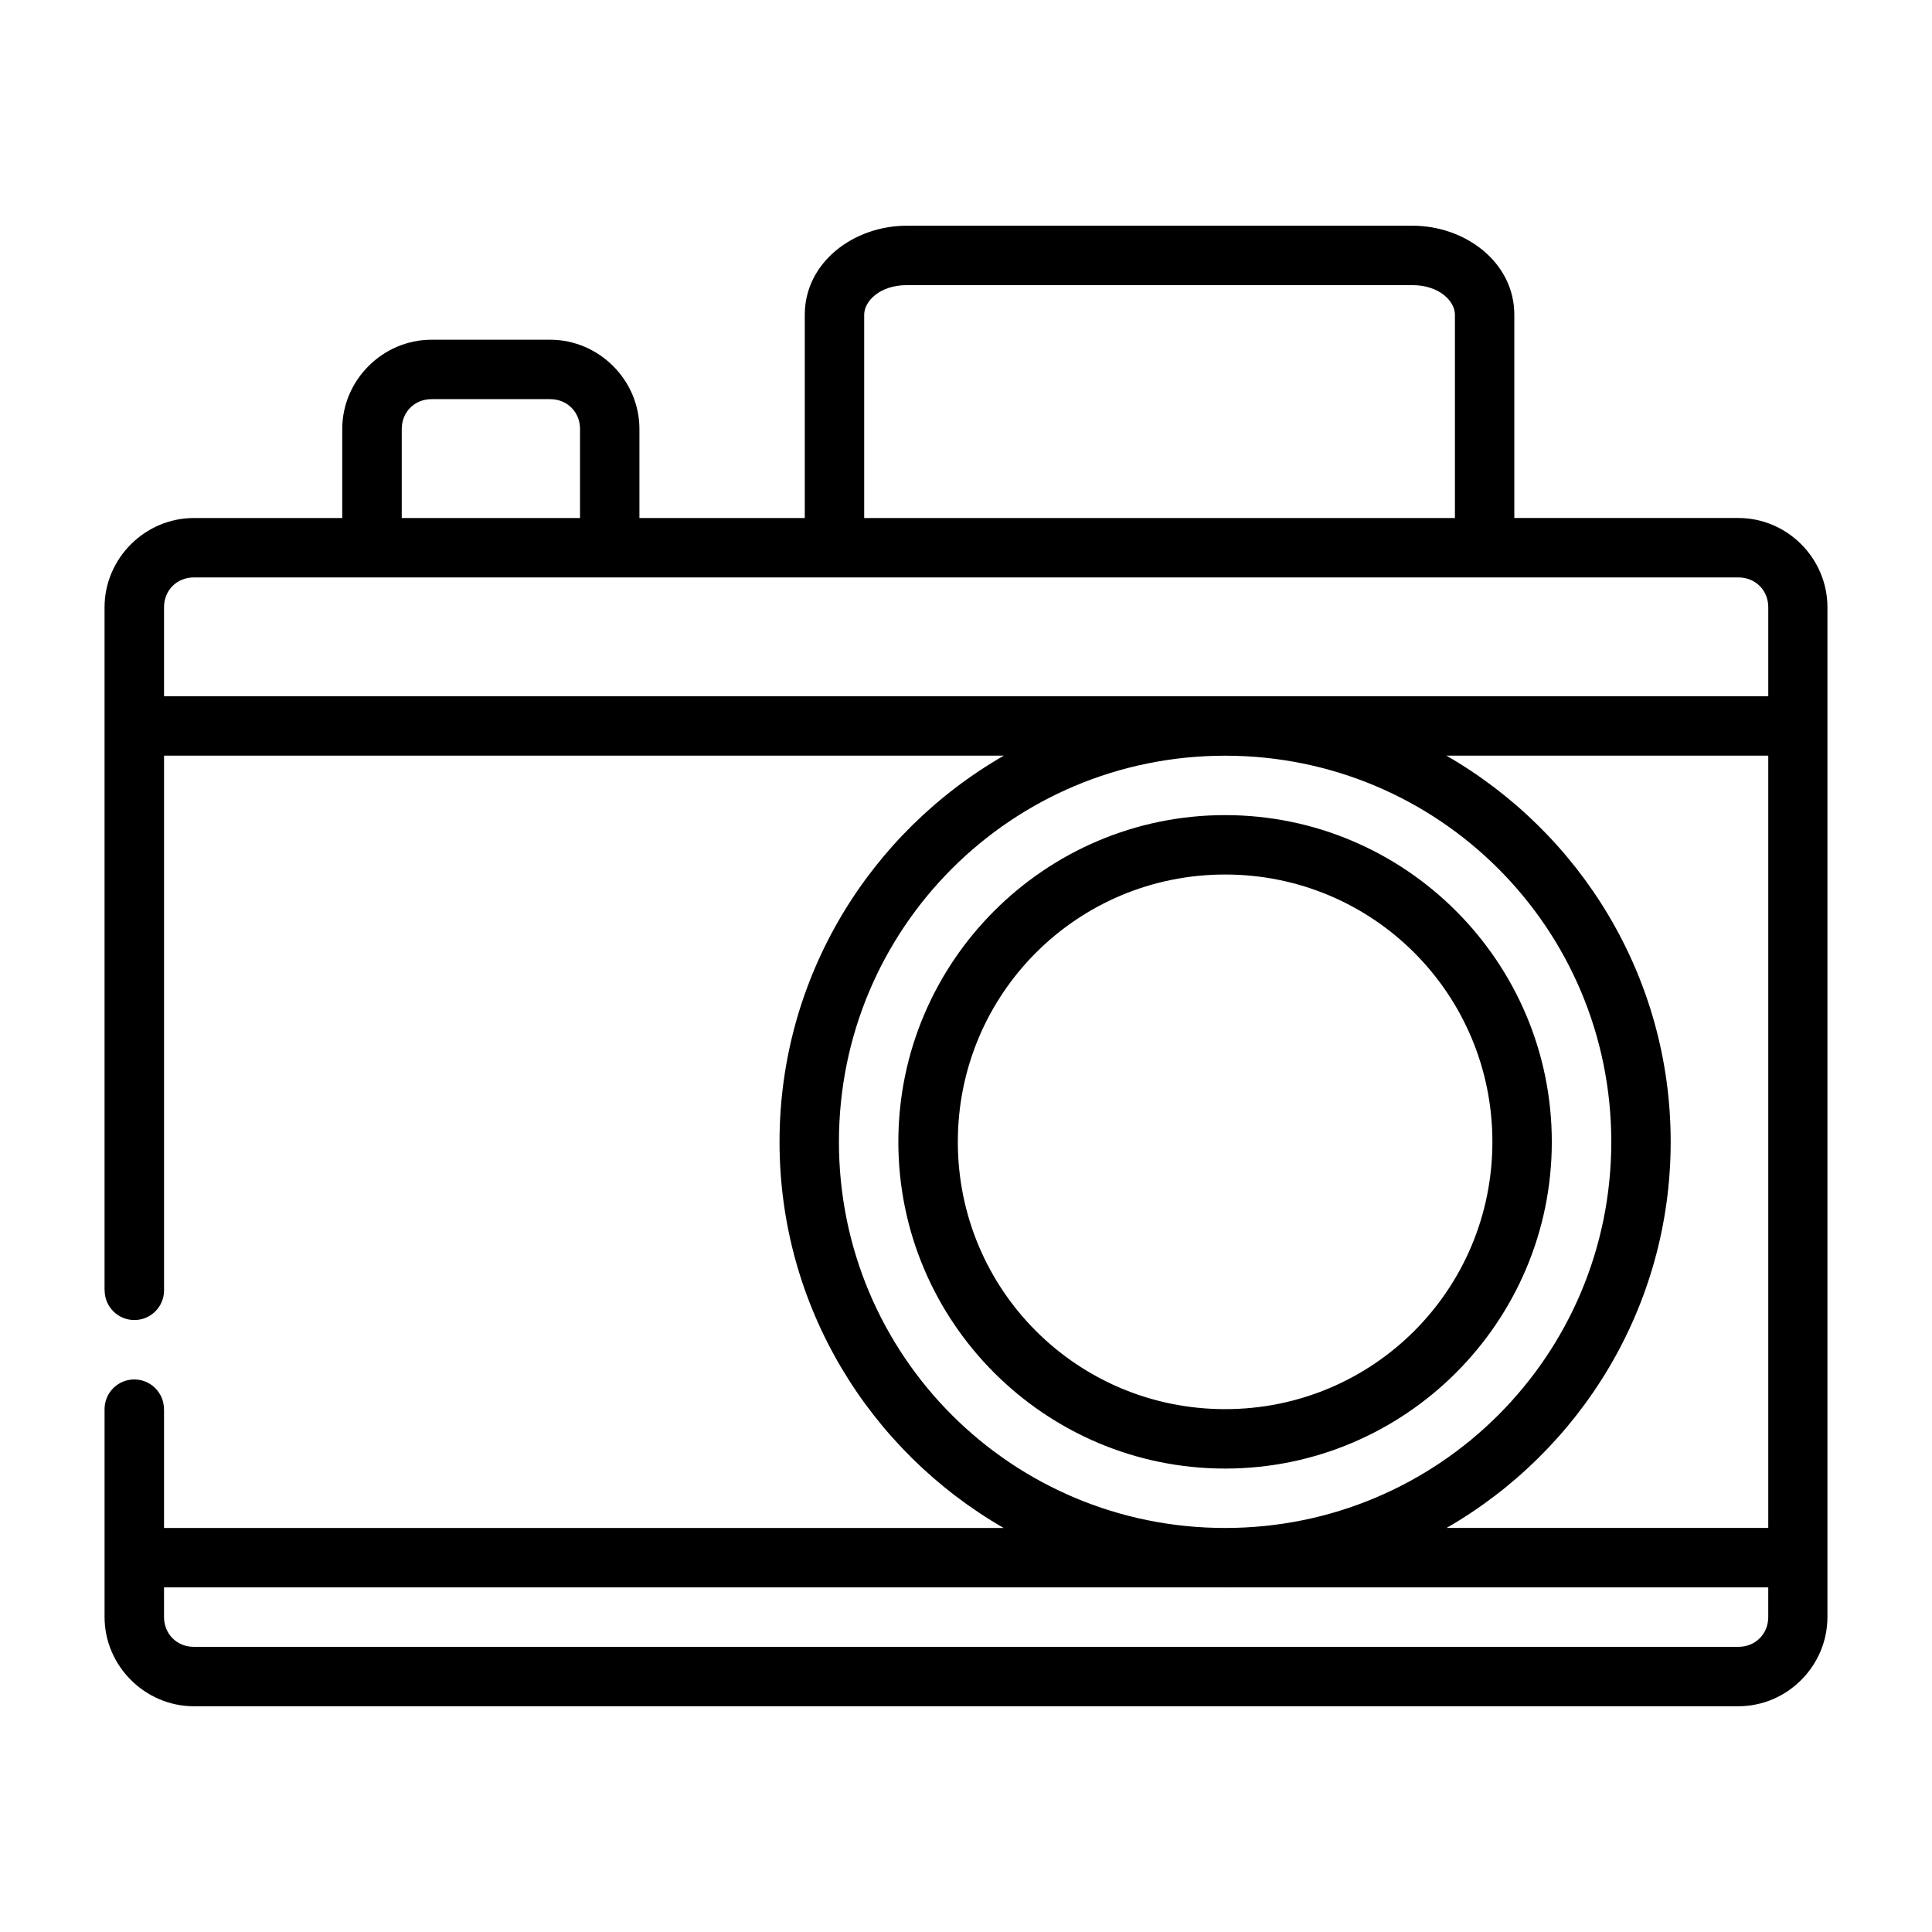 <?xml version="1.0" encoding="UTF-8"?>
<!-- Uploaded to: ICON Repo, www.svgrepo.com, Generator: ICON Repo Mixer Tools -->
<svg fill="#000000" width="800px" height="800px" version="1.1" viewBox="144 144 512 512" xmlns="http://www.w3.org/2000/svg">
 <path d="m384.29 203.82c-14.082 0-27.016 9.727-27.016 23.586v53.875h-43.82v-23.602c0-12.945-10.715-23.648-23.664-23.648h-31.426c-12.945 0-23.664 10.699-23.664 23.648v23.602h-39.328c-12.945 0-23.664 10.699-23.664 23.648v181.03h0.016l0.008-0.004c0 2.086 0.828 4.09 2.305 5.566 1.477 1.477 3.477 2.305 5.566 2.305 2.086 0 4.09-0.828 5.566-2.305 1.477-1.477 2.305-3.481 2.305-5.566v-141.7h222.55c-35.457 20.395-59.441 58.586-59.441 102.35 0 43.746 23.961 81.918 59.395 102.32h-222.51v-31.488h-0.016c0-2.09-0.828-4.09-2.305-5.566-1.477-1.477-3.481-2.305-5.566-2.305-2.09 0-4.09 0.828-5.566 2.305s-2.305 3.477-2.305 5.566v55.09c0 12.949 10.715 23.648 23.664 23.648l409.33-0.004c12.945 0 23.586-10.699 23.586-23.648v-267.6c0-12.945-10.637-23.648-23.586-23.648h-59.395v-53.875c0-13.859-12.934-23.586-27.016-23.586zm0 15.746h134.01c7.133 0 11.27 4.258 11.27 7.84v53.875h-156.55v-53.875c0-3.586 4.137-7.84 11.27-7.84zm-125.92 30.211h31.426c4.496 0 7.918 3.406 7.918 7.902v23.602h-47.246v-23.602c0-4.496 3.406-7.902 7.902-7.902zm-62.992 47.246h409.33c4.496 0 7.902 3.406 7.902 7.902v23.586h-425.14v-23.586c0-4.496 3.406-7.902 7.902-7.902zm331.93 47.23h85.301v204.67h-85.254c35.434-20.402 59.395-58.574 59.395-102.32 0-43.766-23.98-81.957-59.441-102.35zm-58.641 0.016c56.613 0 102.34 45.723 102.34 102.34s-45.723 102.32-102.34 102.32c-56.613 0-102.34-45.707-102.34-102.32s45.723-102.34 102.34-102.34zm0 15.746c-47.73 0-86.594 38.863-86.594 86.594s38.863 86.578 86.594 86.578c47.73 0 86.578-38.848 86.578-86.578s-38.848-86.594-86.578-86.594zm0 15.742c39.223 0 70.832 31.625 70.832 70.848 0 39.223-31.609 70.832-70.832 70.832-39.223 0-70.832-31.613-70.832-70.832 0-39.223 31.609-70.848 70.832-70.848zm-281.2 188.91h280.89c0.105 0 0.207 0.016 0.309 0.016 0.105 0 0.207-0.016 0.309-0.016h143.63v7.856c0 4.496-3.406 7.902-7.902 7.902l-409.33 0.004c-4.496 0-7.902-3.406-7.902-7.902z"/>
</svg>